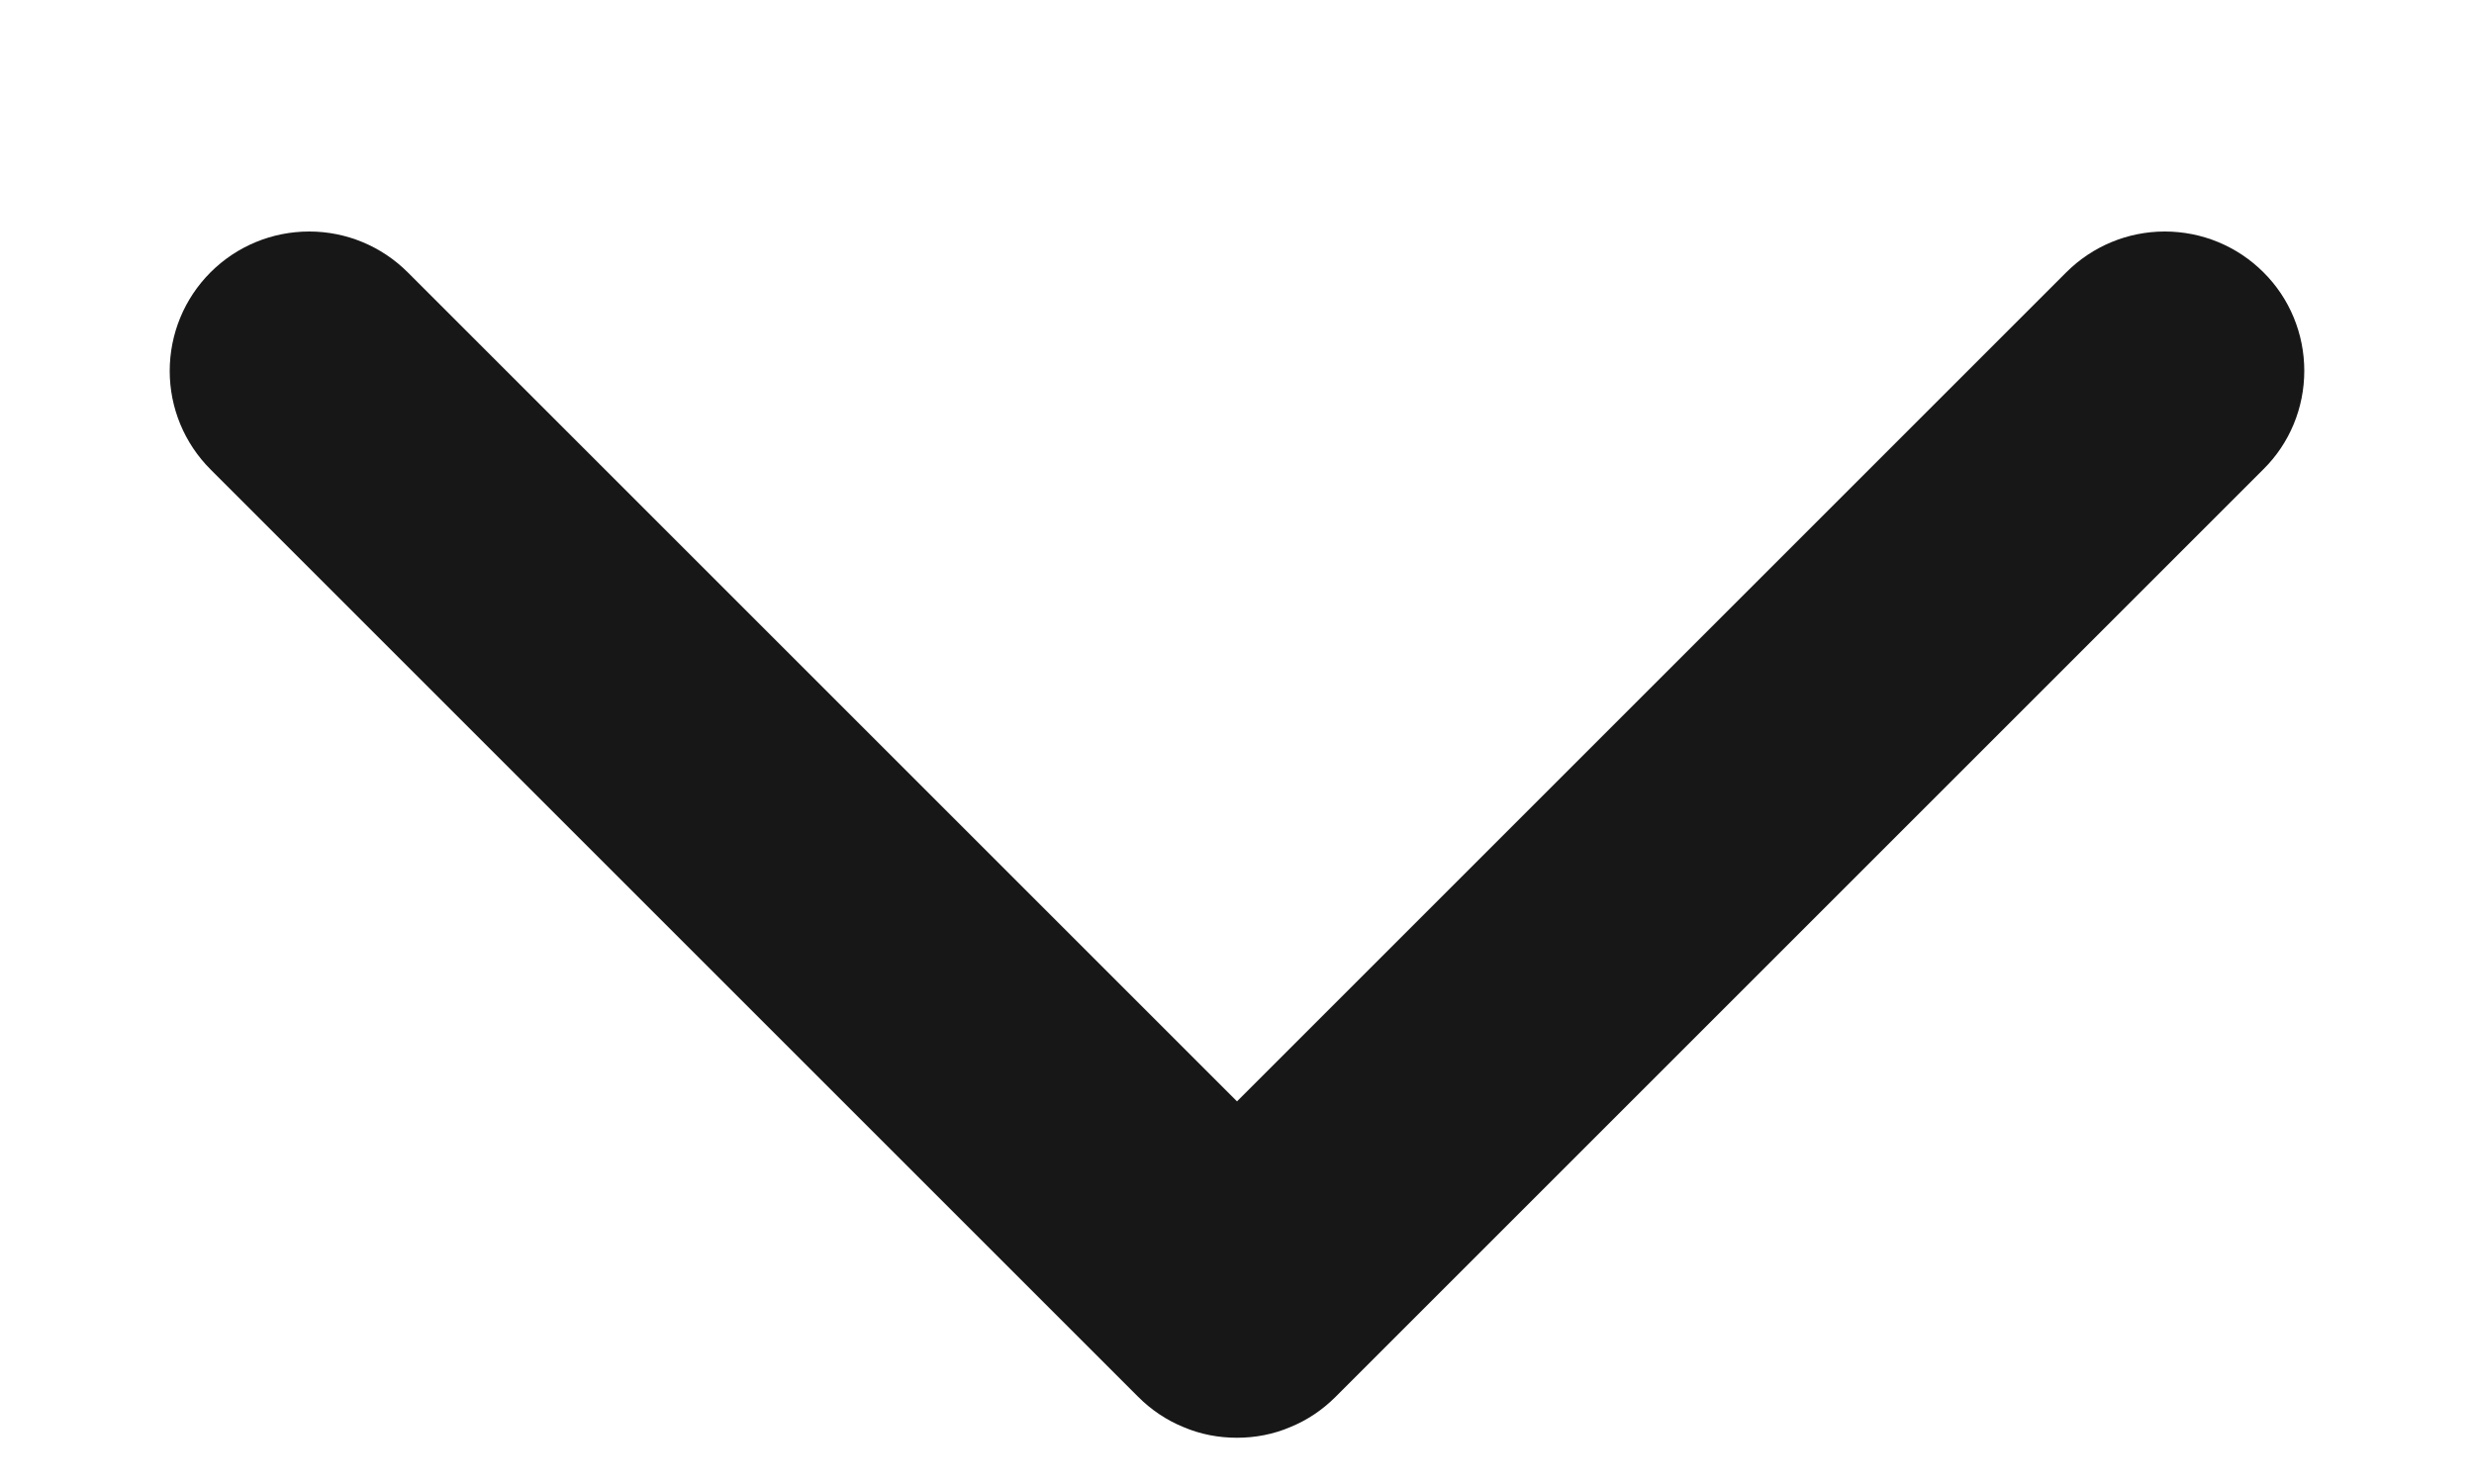 <svg width="10" height="6" viewBox="0 0 10 6" fill="none" xmlns="http://www.w3.org/2000/svg">
<path d="M9.148 1.898L5.398 5.648C5.346 5.7 5.284 5.742 5.215 5.77C5.147 5.799 5.074 5.813 5 5.813C4.925 5.813 4.852 5.799 4.784 5.77C4.715 5.742 4.653 5.7 4.601 5.648L0.851 1.898C0.745 1.792 0.686 1.649 0.686 1.5C0.686 1.35 0.745 1.207 0.851 1.101C0.957 0.995 1.1 0.936 1.25 0.936C1.399 0.936 1.542 0.995 1.648 1.101L5 4.453L8.352 1.101C8.458 0.995 8.601 0.936 8.75 0.936C8.9 0.936 9.043 0.995 9.149 1.101C9.255 1.206 9.314 1.35 9.314 1.499C9.314 1.649 9.255 1.792 9.149 1.897L9.148 1.898Z" fill="#171717"/>
</svg>
